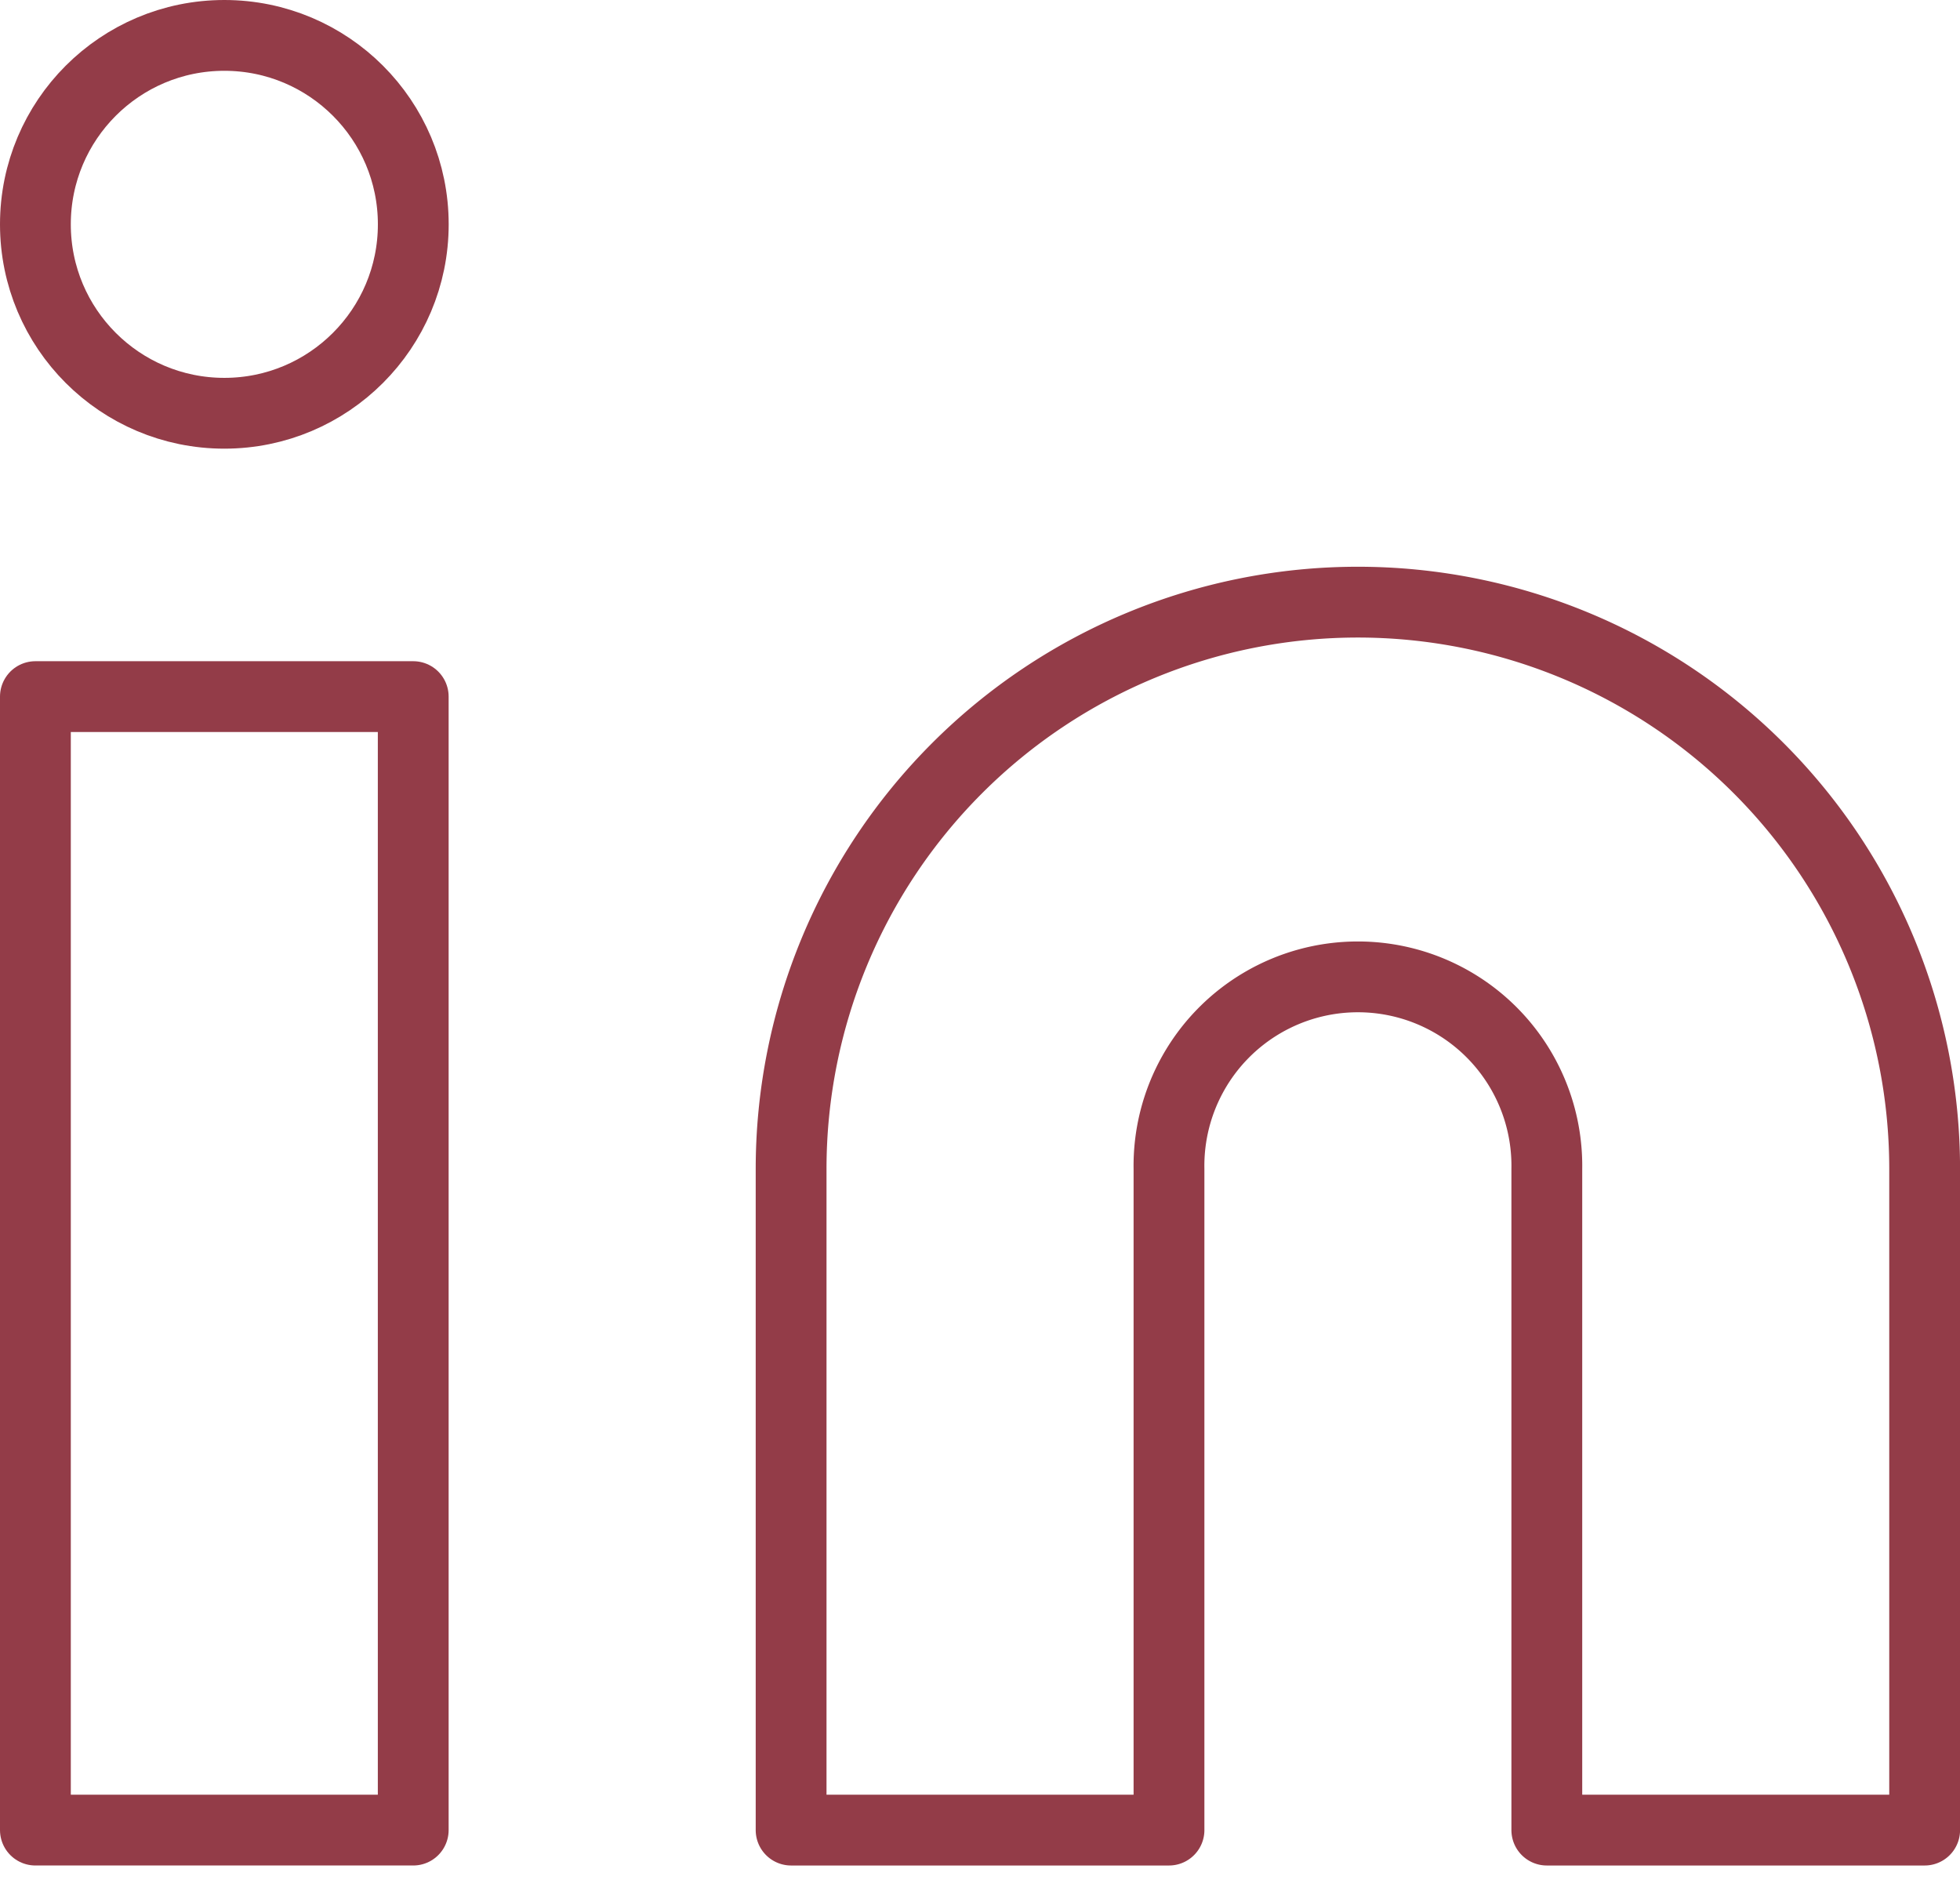 <?xml version="1.0" encoding="UTF-8"?>
<svg xmlns="http://www.w3.org/2000/svg" width="38.756" height="37.322" viewBox="0 0 38.756 37.322">
  <g id="Icon_ICON_feather_linkedin_SIZE_LARGE_STYLE_STYLE1_" data-name="Icon [ICON=feather/linkedin][SIZE=LARGE][STYLE=STYLE1]" transform="translate(0.248 0.322)">
    <rect id="Area_ICON:feather_linkedin_SIZE:LARGE_STYLE:STYLE1_" data-name="Area [ICON:feather/linkedin][SIZE:LARGE][STYLE:STYLE1]" width="37" height="37" fill="#fcfcfc" opacity="0"></rect>
    <g id="Icon" transform="translate(0.452 0.378)">
      <path id="_2858db58-0644-4d5e-9c4b-ac8ef516061f" data-name="2858db58-0644-4d5e-9c4b-ac8ef516061f" d="M23.207,9.6A11.208,11.208,0,0,1,34.414,20.807V33.882H26.943V20.807a3.736,3.736,0,1,0-7.471,0V33.882H12V20.807A11.208,11.208,0,0,1,23.207,9.6Z" transform="translate(2.943 1.607)" fill="none" stroke="#933c48" stroke-linecap="round" stroke-linejoin="round" stroke-width="1.4"></path>
      <rect id="cfdefc47-cb92-4895-bd89-62d8cefd256c" width="7.471" height="22.414" transform="translate(0 13.075)" fill="none" stroke="#933c48" stroke-linecap="round" stroke-linejoin="round" stroke-width="1.4"></rect>
      <ellipse id="_21038ca0-2651-4174-8731-c80f383ba9d3" data-name="21038ca0-2651-4174-8731-c80f383ba9d3" cx="3.736" cy="3.736" rx="3.736" ry="3.736" transform="translate(0 0)" fill="none" stroke="#933c48" stroke-linecap="round" stroke-linejoin="round" stroke-width="1.4"></ellipse>
    </g>
  </g>
</svg>
